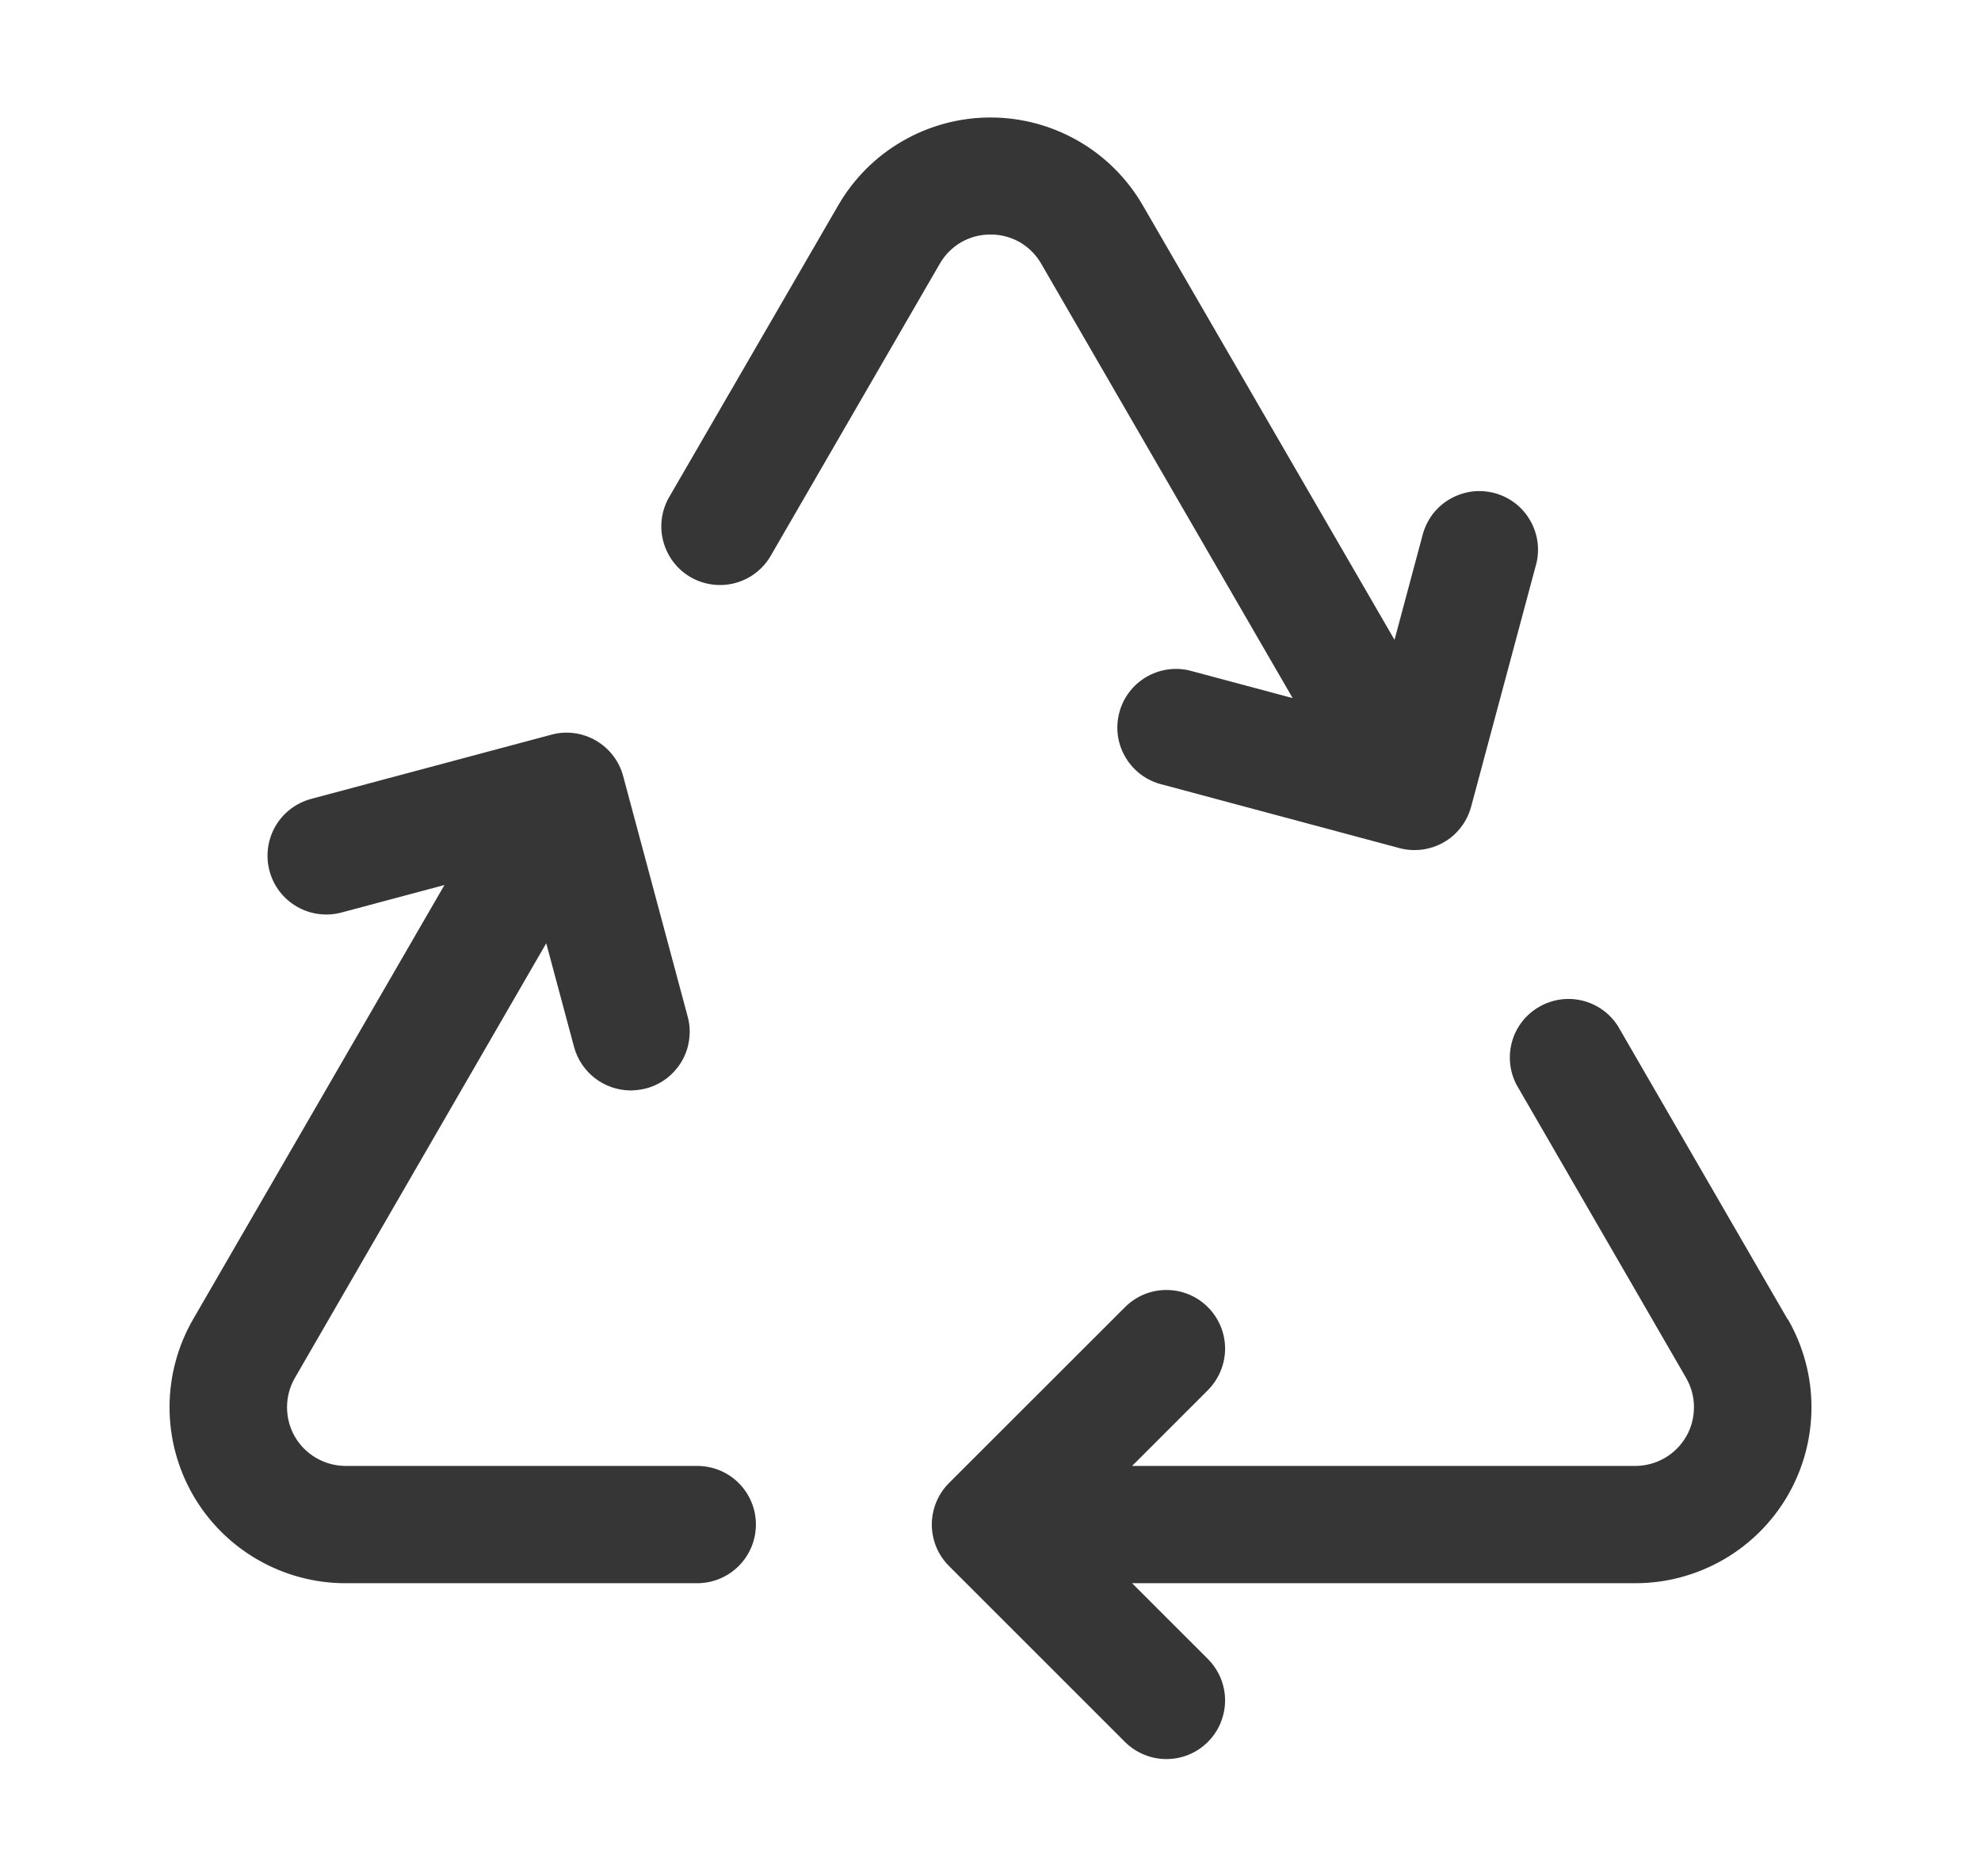<svg width="19" height="18" viewBox="0 0 19 18" fill="none" xmlns="http://www.w3.org/2000/svg">
<g id="icon/Recycling">
<path id="Vector" d="M7.25 14.625C7.25 14.774 7.191 14.917 7.085 15.023C6.98 15.128 6.837 15.188 6.687 15.188H3.312C3.016 15.188 2.725 15.109 2.469 14.961C2.213 14.813 2 14.6 1.852 14.344C1.704 14.087 1.626 13.796 1.626 13.5C1.626 13.204 1.704 12.913 1.852 12.656L4.263 8.49L3.275 8.754C3.204 8.773 3.129 8.778 3.056 8.768C2.982 8.759 2.911 8.734 2.847 8.697C2.718 8.623 2.623 8.499 2.585 8.355C2.546 8.21 2.567 8.056 2.641 7.927C2.716 7.797 2.84 7.703 2.984 7.664L5.288 7.048C5.36 7.028 5.434 7.024 5.507 7.033C5.581 7.043 5.651 7.067 5.715 7.104C5.779 7.141 5.835 7.19 5.88 7.249C5.925 7.307 5.958 7.374 5.977 7.446L6.595 9.75C6.615 9.821 6.62 9.896 6.61 9.97C6.601 10.044 6.577 10.115 6.54 10.179C6.502 10.243 6.453 10.3 6.394 10.345C6.335 10.39 6.267 10.423 6.195 10.442C6.147 10.454 6.098 10.46 6.049 10.461C5.925 10.46 5.805 10.419 5.707 10.344C5.609 10.269 5.538 10.163 5.506 10.044L5.239 9.049L2.828 13.219C2.779 13.304 2.753 13.401 2.753 13.499C2.753 13.598 2.778 13.695 2.827 13.78C2.876 13.866 2.947 13.937 3.032 13.986C3.117 14.036 3.214 14.062 3.312 14.063H6.687C6.837 14.063 6.98 14.122 7.085 14.227C7.191 14.333 7.25 14.476 7.25 14.625ZM17.145 12.656L15.518 9.844C15.44 9.721 15.318 9.634 15.177 9.599C15.036 9.565 14.887 9.586 14.762 9.659C14.636 9.731 14.543 9.85 14.503 9.989C14.463 10.128 14.478 10.278 14.545 10.406L16.172 13.219C16.221 13.304 16.247 13.401 16.247 13.499C16.247 13.598 16.222 13.695 16.173 13.78C16.123 13.866 16.053 13.937 15.968 13.986C15.883 14.036 15.786 14.062 15.687 14.063H10.858L11.585 13.336C11.69 13.23 11.75 13.087 11.75 12.938C11.75 12.789 11.691 12.646 11.585 12.54C11.48 12.434 11.336 12.375 11.187 12.375C11.038 12.375 10.895 12.434 10.79 12.54L9.102 14.227C9.05 14.279 9.008 14.341 8.98 14.41C8.952 14.478 8.937 14.551 8.937 14.625C8.937 14.699 8.952 14.772 8.98 14.841C9.008 14.909 9.05 14.971 9.102 15.023L10.79 16.711C10.842 16.763 10.904 16.804 10.972 16.832C11.04 16.861 11.114 16.875 11.187 16.875C11.261 16.875 11.334 16.861 11.403 16.832C11.471 16.804 11.533 16.763 11.585 16.71C11.637 16.658 11.679 16.596 11.707 16.528C11.735 16.459 11.75 16.386 11.75 16.312C11.75 16.239 11.735 16.165 11.707 16.097C11.678 16.029 11.637 15.967 11.585 15.915L10.858 15.188H15.687C15.984 15.188 16.274 15.109 16.531 14.961C16.787 14.813 17 14.6 17.148 14.344C17.296 14.087 17.374 13.796 17.374 13.5C17.374 13.204 17.296 12.913 17.148 12.656H17.145ZM9.5 2.25C9.599 2.249 9.696 2.275 9.782 2.324C9.867 2.374 9.938 2.445 9.987 2.531L12.398 6.697L11.408 6.432C11.265 6.398 11.116 6.422 10.99 6.497C10.865 6.572 10.773 6.693 10.736 6.834C10.698 6.975 10.716 7.126 10.788 7.253C10.859 7.381 10.977 7.476 11.117 7.518L13.422 8.136C13.47 8.149 13.518 8.155 13.568 8.155C13.691 8.155 13.812 8.114 13.91 8.039C14.008 7.963 14.078 7.858 14.11 7.738L14.728 5.433C14.75 5.361 14.756 5.285 14.748 5.21C14.739 5.136 14.716 5.064 14.679 4.998C14.643 4.933 14.593 4.875 14.534 4.829C14.475 4.783 14.407 4.75 14.334 4.73C14.262 4.711 14.186 4.706 14.112 4.716C14.038 4.727 13.966 4.752 13.902 4.79C13.837 4.828 13.781 4.879 13.736 4.939C13.692 5 13.66 5.068 13.642 5.141L13.375 6.138L10.96 1.969C10.812 1.713 10.599 1.5 10.343 1.353C10.086 1.205 9.796 1.127 9.5 1.127C9.204 1.127 8.913 1.205 8.657 1.353C8.401 1.5 8.188 1.713 8.04 1.969L6.411 4.781C6.341 4.91 6.324 5.061 6.364 5.202C6.404 5.344 6.497 5.464 6.624 5.537C6.751 5.61 6.902 5.631 7.044 5.595C7.186 5.559 7.308 5.469 7.385 5.344L9.013 2.531C9.062 2.445 9.133 2.374 9.218 2.324C9.304 2.275 9.401 2.249 9.5 2.25Z" fill="#363636"/>
</g>
</svg>
